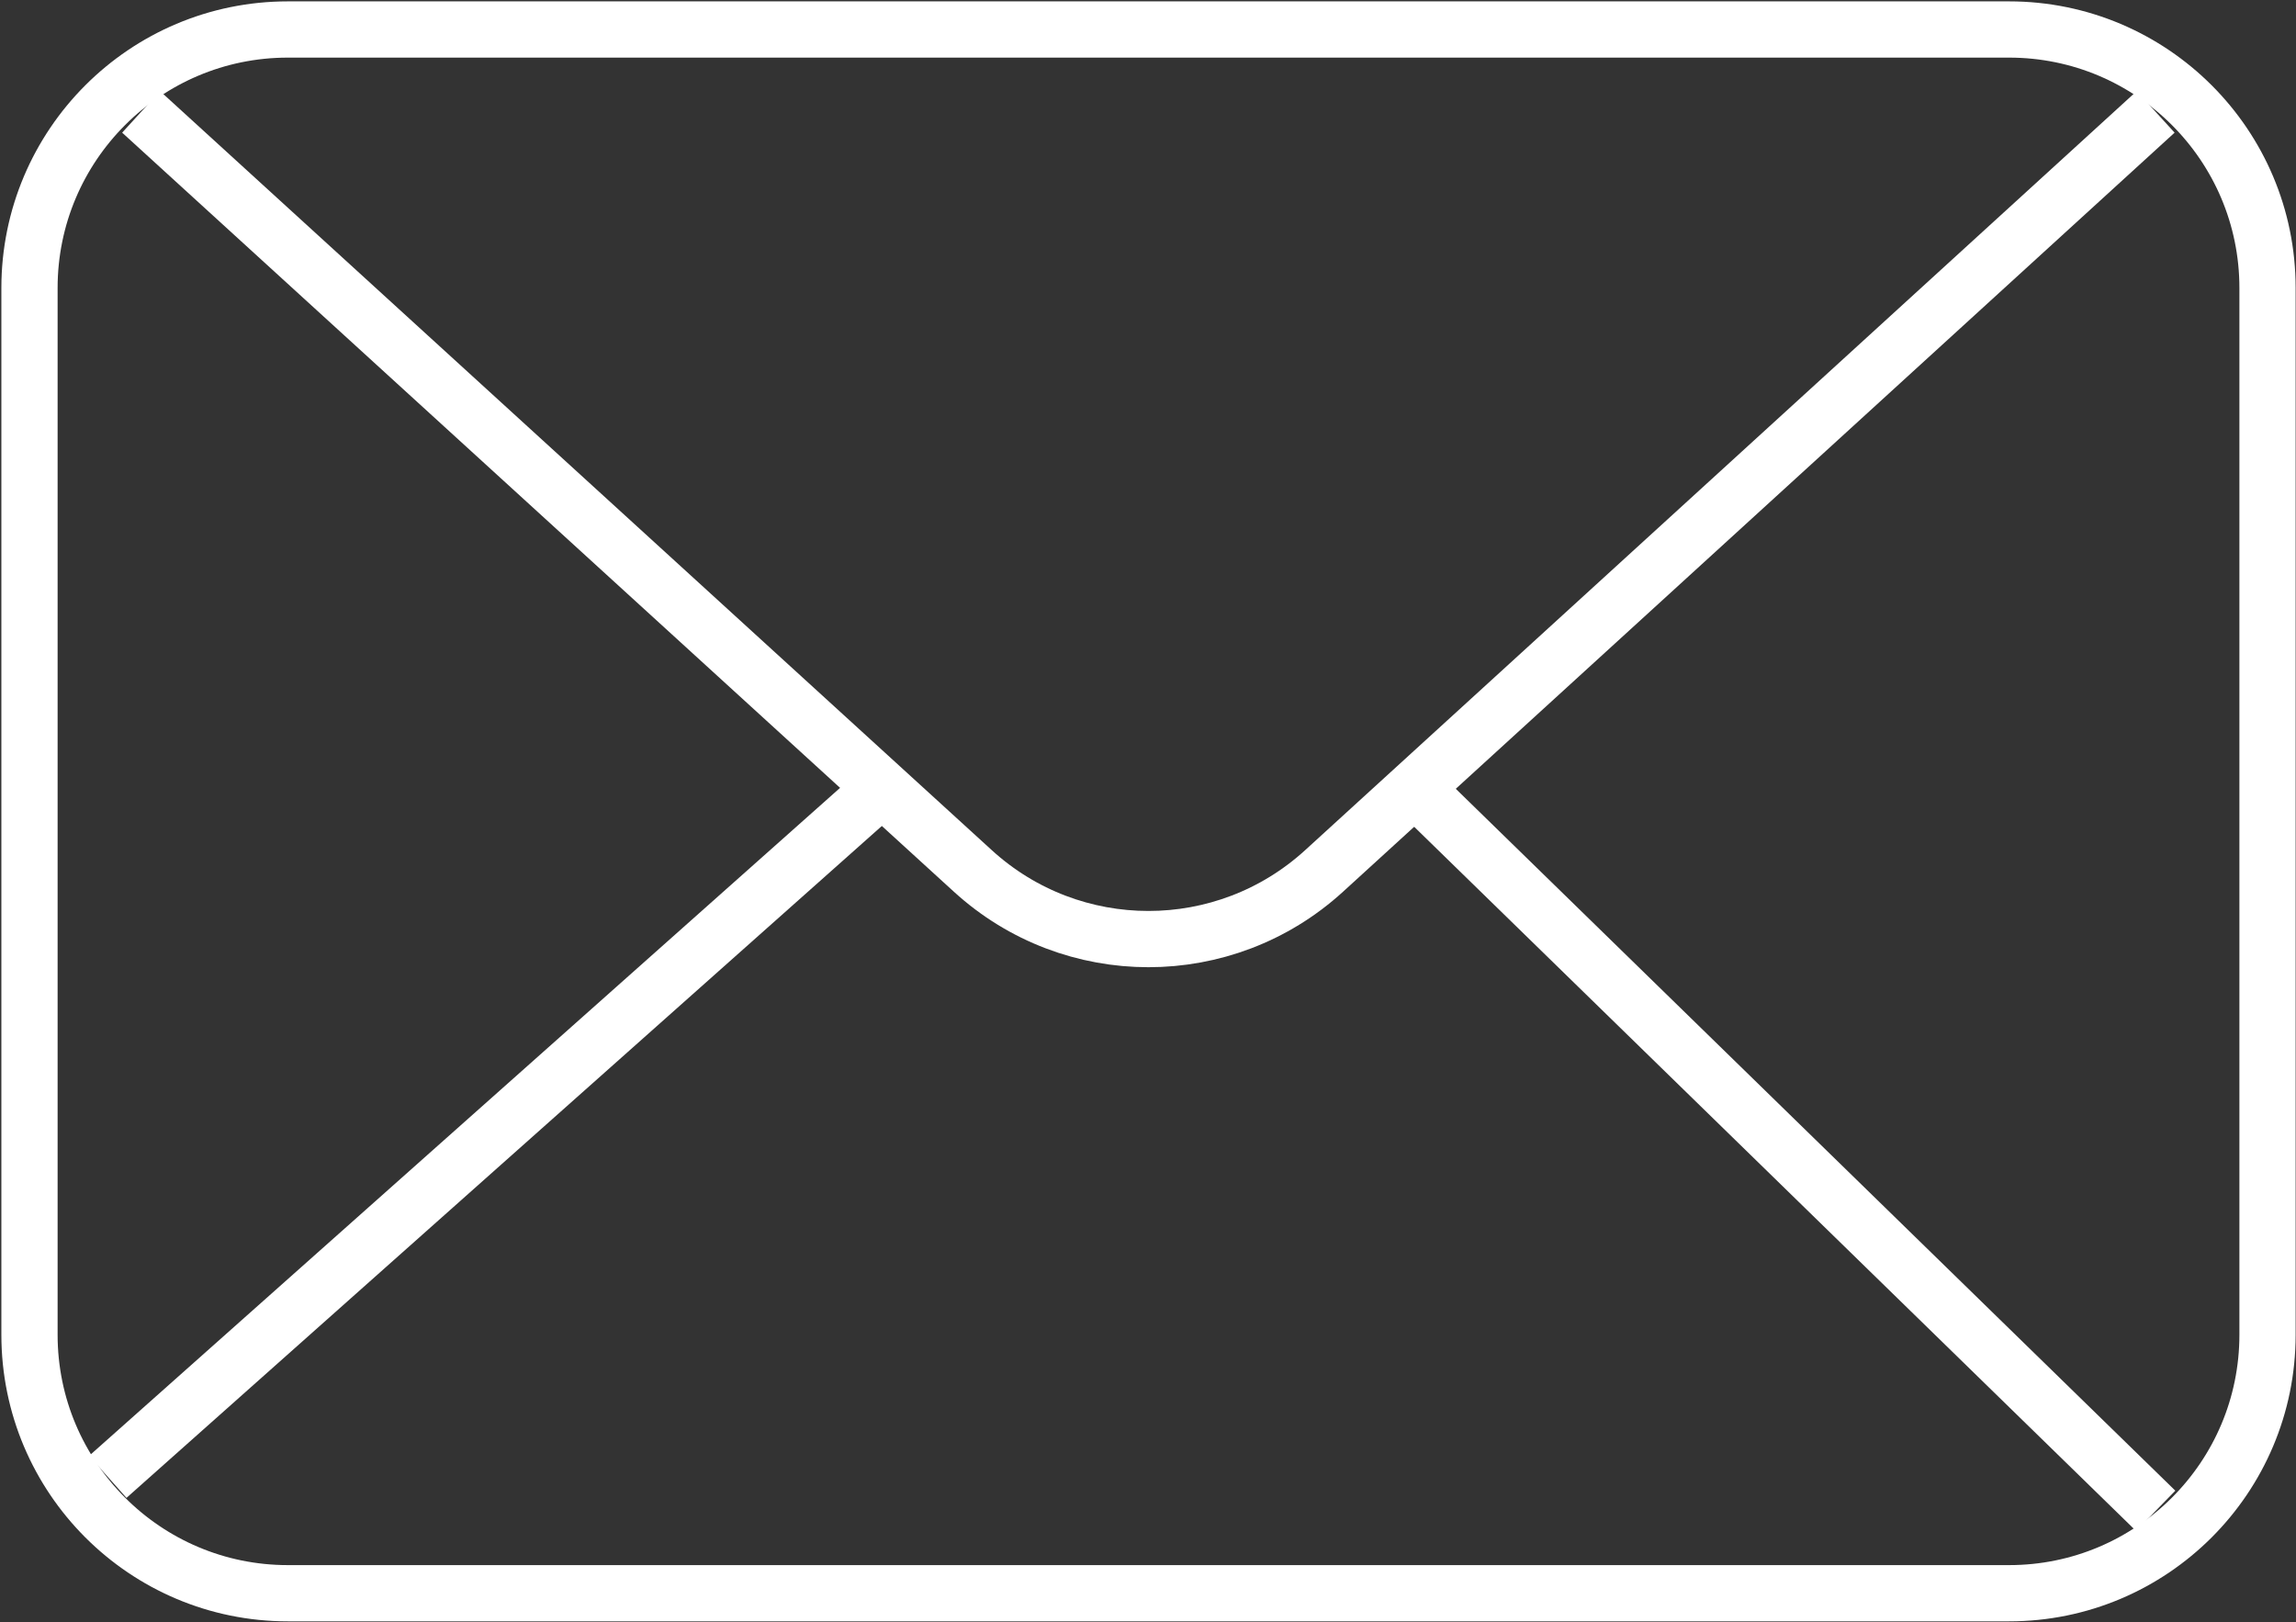 <?xml version="1.0" encoding="UTF-8" standalone="no"?>
<!DOCTYPE svg PUBLIC "-//W3C//DTD SVG 1.1//EN" "http://www.w3.org/Graphics/SVG/1.1/DTD/svg11.dtd">
<svg width="100%" height="100%" viewBox="0 0 109 77" version="1.1" xmlns="http://www.w3.org/2000/svg" xmlns:xlink="http://www.w3.org/1999/xlink" xml:space="preserve" xmlns:serif="http://www.serif.com/" style="fill-rule:evenodd;clip-rule:evenodd;stroke-miterlimit:10;">
    <rect x="0" y="0" width="109" height="77" fill="#333333" stroke="none"/>
    <g transform="matrix(1,0,0,1,-12,-12)">
        <path d="M107.376,87.632L25.669,87.632C18.893,87.632 13.4,82.139 13.4,75.36L13.4,25.672C13.4,18.893 18.893,13.4 25.669,13.4L107.376,13.4C114.155,13.4 119.648,18.893 119.648,25.672L119.648,75.36C119.648,82.139 114.155,87.632 107.376,87.632Z" style="fill:none;fill-rule:nonzero;stroke:white;stroke-width:2.67px;"/>
    </g>
    <g transform="matrix(1,0,0,1,-12,-12)">
        <path d="M18.699,17.311L58.185,53.345C62.907,57.657 70.137,57.657 74.859,53.345L114.337,17.311" style="fill:none;fill-rule:nonzero;stroke:white;stroke-width:2.67px;"/>
    </g>
    <g transform="matrix(1,0,0,1,-12,-12)">
        <path d="M17.117,82.108L53.877,49.412" style="fill:none;fill-rule:nonzero;stroke:white;stroke-width:2.67px;"/>
    </g>
    <g transform="matrix(1,0,0,1,-12,-12)">
        <path d="M79.168,49.414L114.339,83.72" style="fill:none;fill-rule:nonzero;stroke:white;stroke-width:2.67px;"/>
    </g>
</svg>
